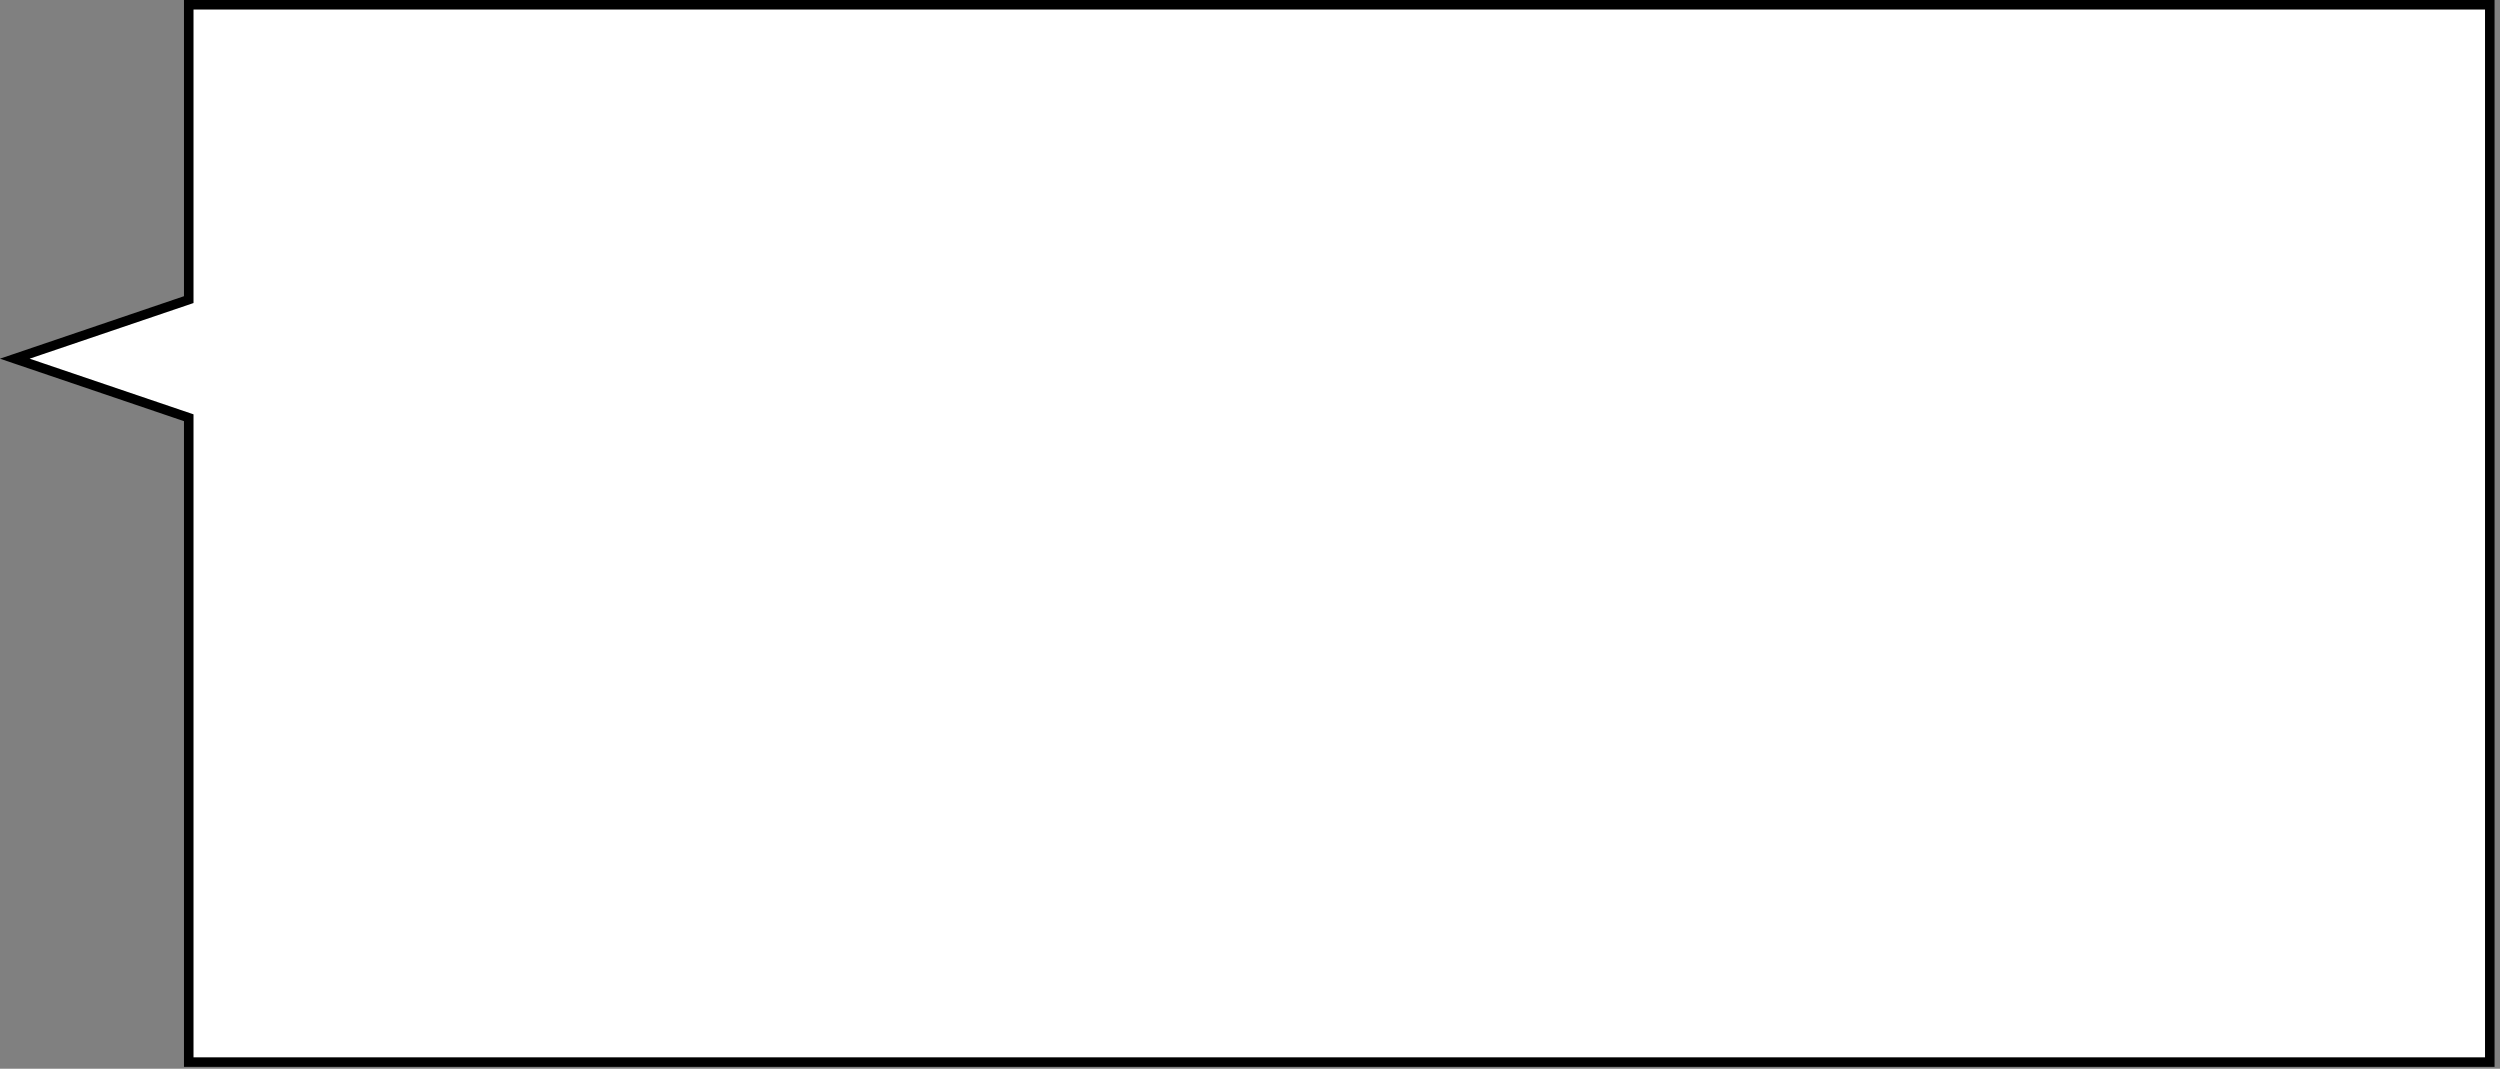 <svg width="262" height="112" viewBox="0 0 262 112" fill="none" xmlns="http://www.w3.org/2000/svg">
<rect x="0" y="0" width="262" height="112" fill="#808080" stroke="none"/>
<g clip-path="url(#clip0_3327_373)">
<path d="M19.78 0.5V31.4L1.55 37.59L19.78 43.78V111.31H260.93V0.5H19.78Z" fill="white" stroke="black" stroke-miterlimit="10"/>
</g>
<defs>
<clipPath id="clip0_3327_373">
<rect width="261.43" height="111.81" fill="white"/>
</clipPath>
</defs>
</svg>
